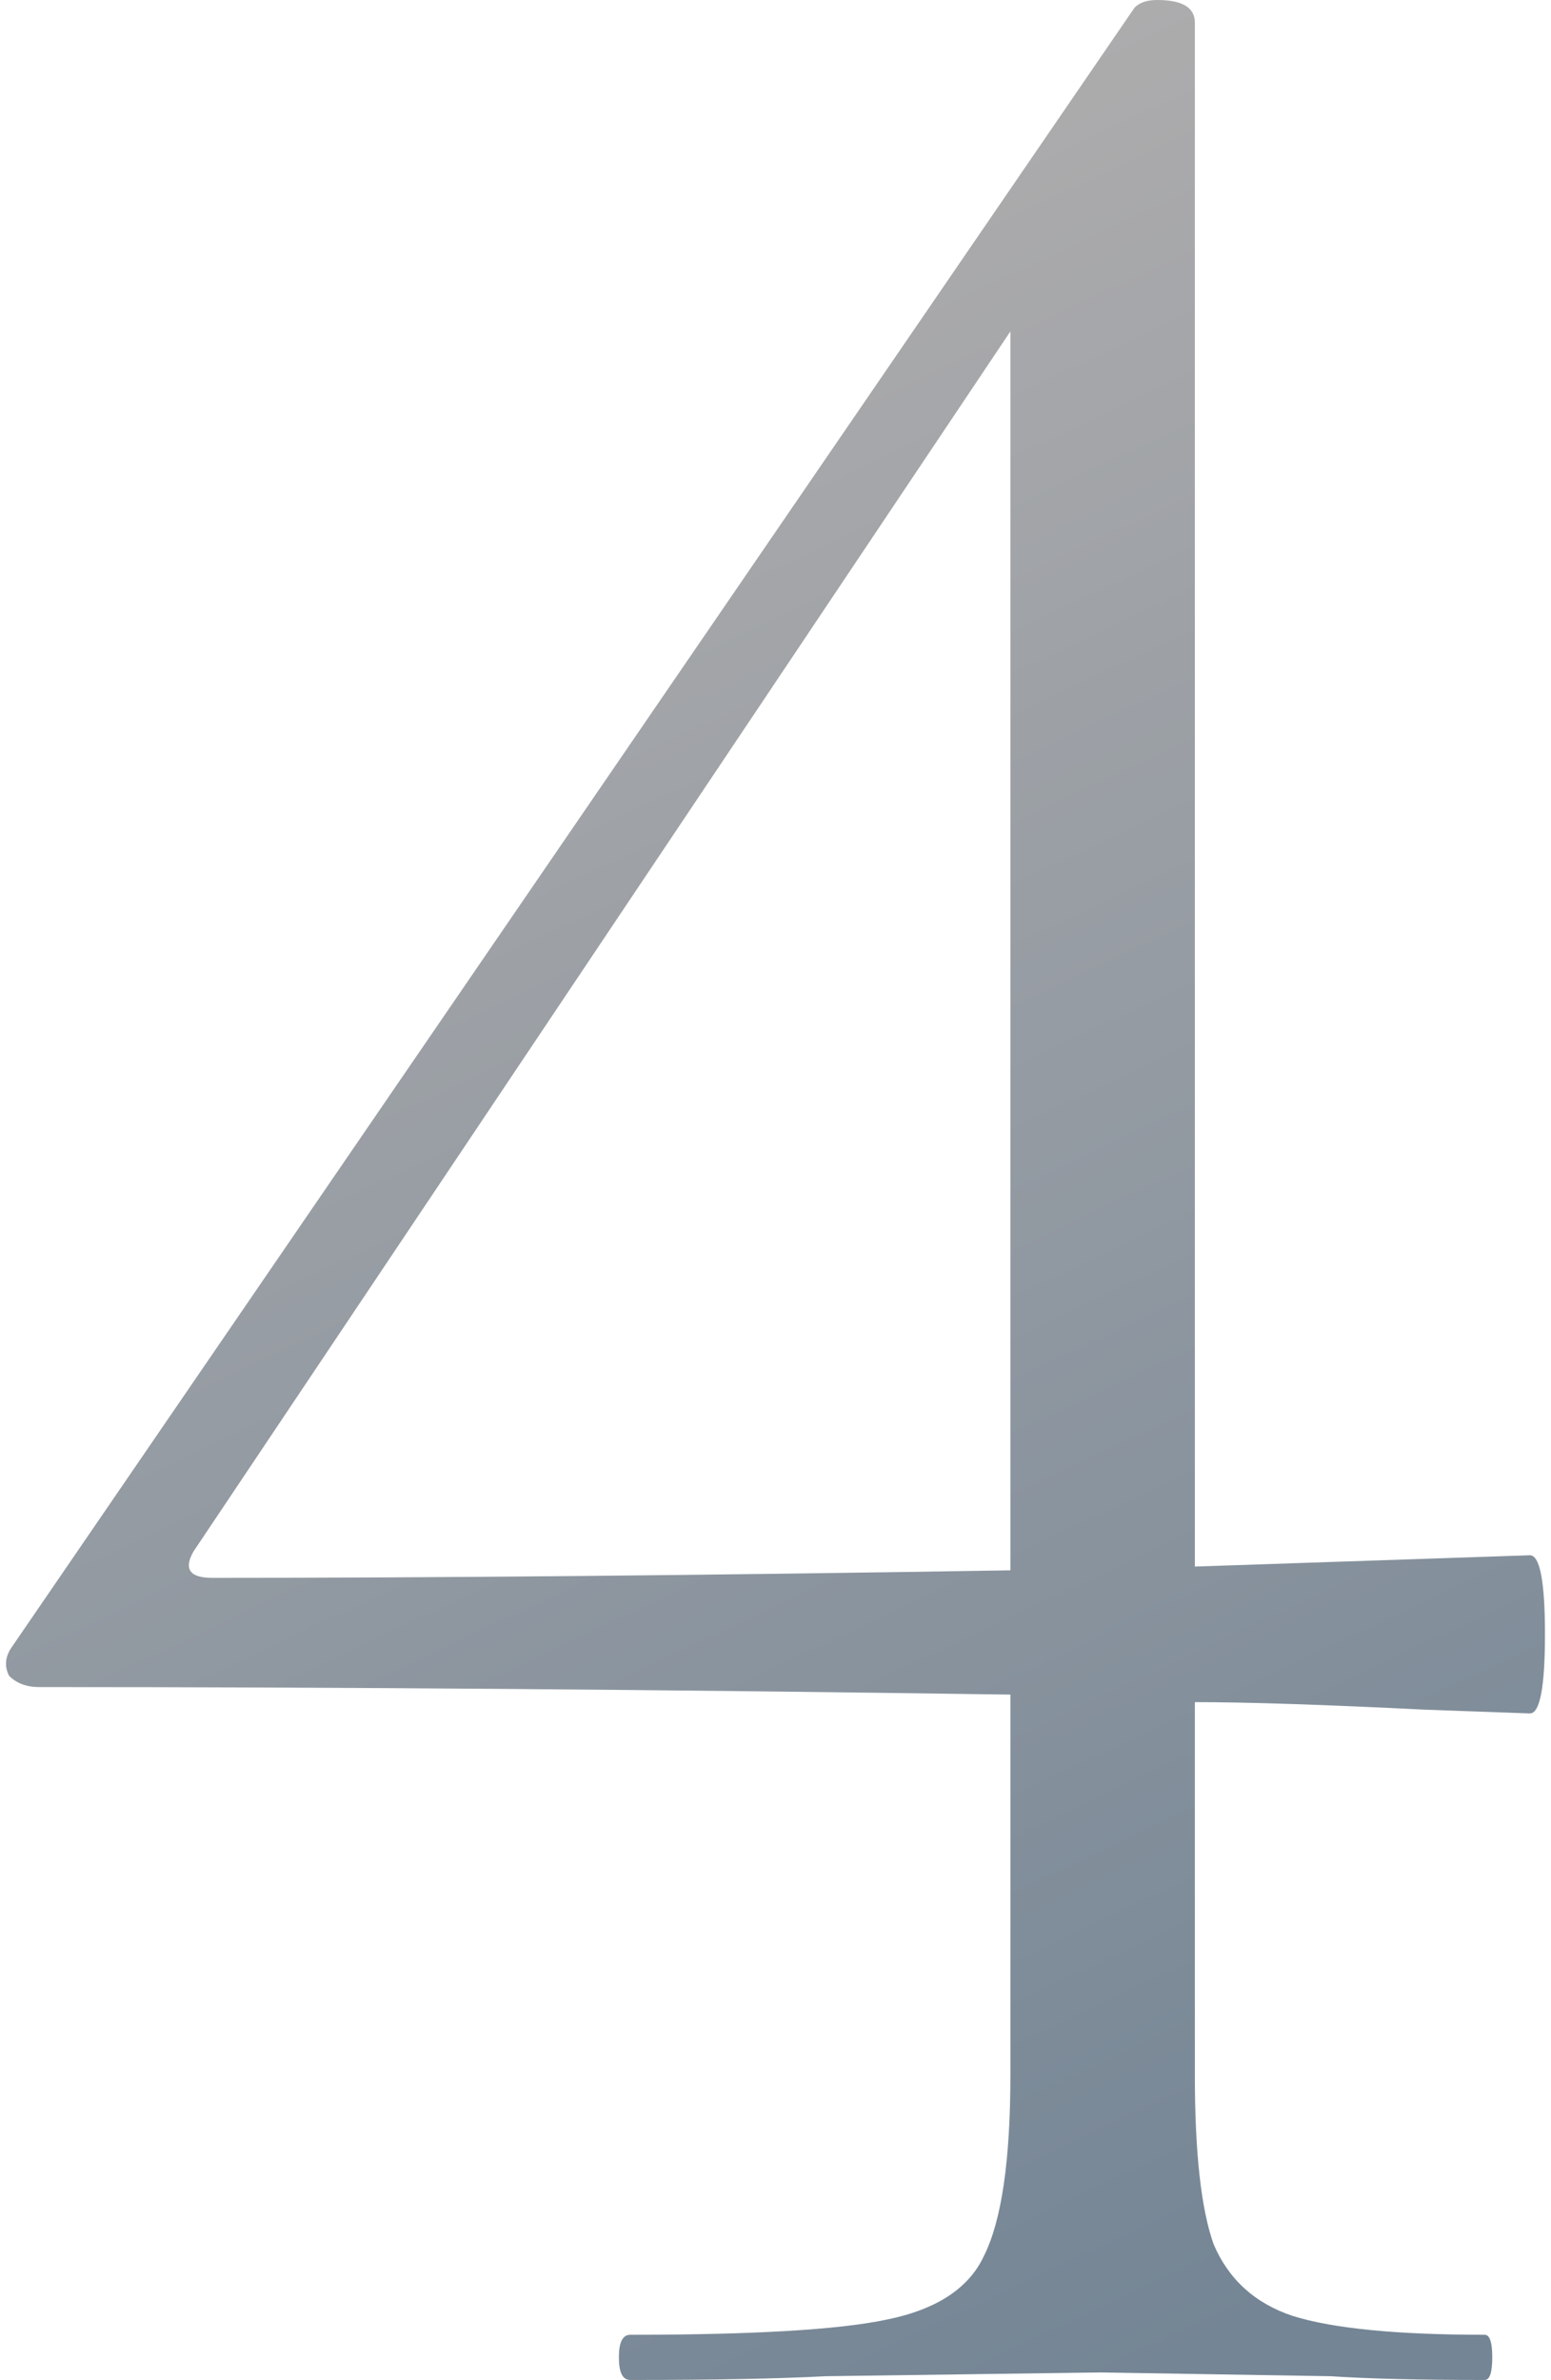 <svg width="103" height="158" viewBox="0 0 103 158" fill="none" xmlns="http://www.w3.org/2000/svg">
<path d="M101.599 103.25C102.265 103.25 102.599 105 102.599 108.5C102.599 112 102.265 113.75 101.599 113.75L94.599 113.5C87.932 113.167 82.849 113 79.349 113V137.75C79.349 142.917 79.765 146.667 80.599 149C81.599 151.333 83.349 152.917 85.849 153.75C88.515 154.583 92.765 155 98.599 155C98.932 155 99.099 155.5 99.099 156.5C99.099 157.5 98.932 158 98.599 158C94.265 158 90.849 157.917 88.349 157.75L73.099 157.5L54.849 157.75C51.682 157.917 47.349 158 41.849 158C41.349 158 41.099 157.5 41.099 156.5C41.099 155.5 41.349 155 41.849 155C50.015 155 55.682 154.667 58.849 154C62.182 153.333 64.349 151.917 65.349 149.75C66.515 147.417 67.099 143.417 67.099 137.75V112.5C44.099 112.167 22.599 112 2.599 112C1.765 112 1.099 111.75 0.599 111.25C0.265 110.583 0.349 109.917 0.849 109.25L75.349 0.5C75.682 0.167 76.182 -7.27177e-06 76.849 -7.27177e-06C78.515 -7.27177e-06 79.349 0.5 79.349 1.5V104L101.599 103.25ZM14.099 104.75C29.099 104.75 46.765 104.583 67.099 104.25V22L12.849 103C12.182 104.167 12.599 104.75 14.099 104.75Z" fill="url(#paint0_linear_17_1365)"/>
<defs>
<linearGradient id="paint0_linear_17_1365" x1="52" y1="-82" x2="148.854" y2="123.508" gradientUnits="userSpaceOnUse">
<stop stop-color="#CFC3BB"/>
<stop offset="1" stop-color="#748595"/>
</linearGradient>
</defs>
</svg>
